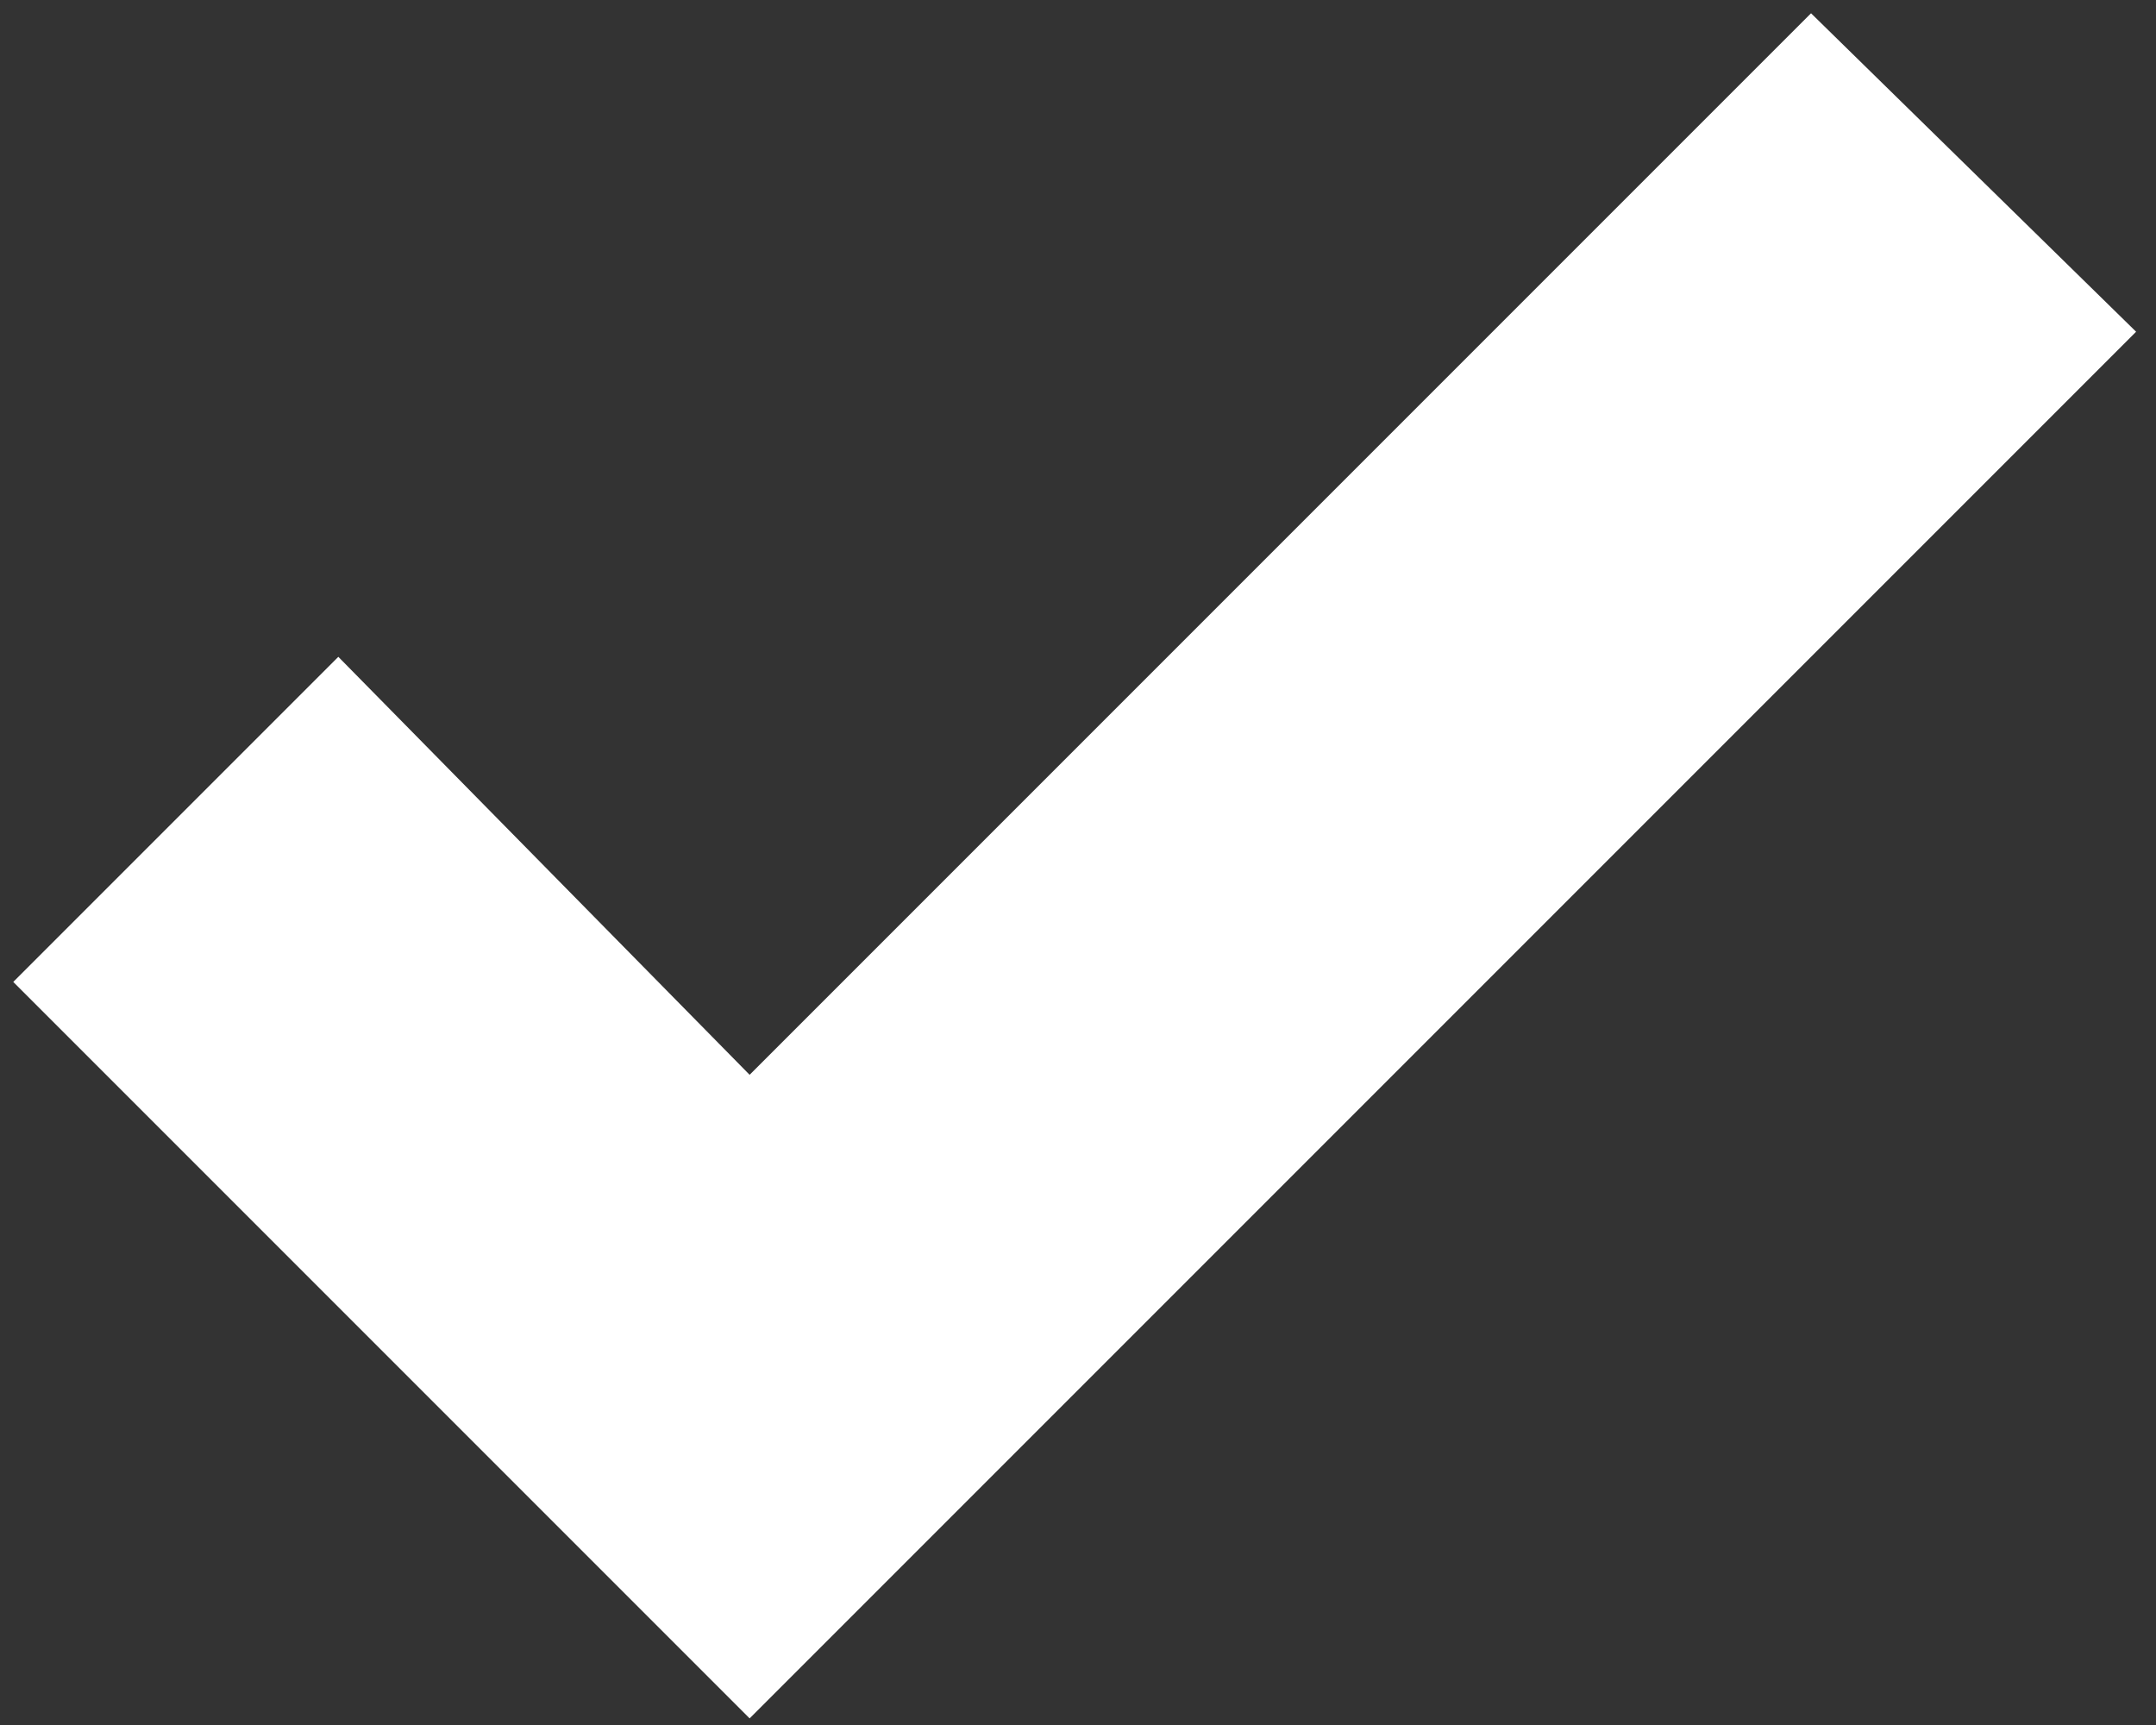 <?xml version="1.0" encoding="utf-8"?>
<!-- Generator: Adobe Illustrator 23.0.2, SVG Export Plug-In . SVG Version: 6.00 Build 0)  -->
<svg version="1.1" id="Layer_1" xmlns="http://www.w3.org/2000/svg" xmlns:xlink="http://www.w3.org/1999/xlink" x="0px" y="0px"
	 viewBox="0 0 32.5 26" style="enable-background:new 0 0 32.5 26;" xml:space="preserve">
<rect x="0" y="0" width="32.5" height="26" fill="#333333" stroke="none"/>
<style type="text/css">
	.st0{fill:#FFFFFF;}
</style>
<polygon class="st0" points="27.3,0.2 11.3,16.2 5.1,9.9 0.2,14.8 11.3,25.9 32.2,5 "/>
</svg>
